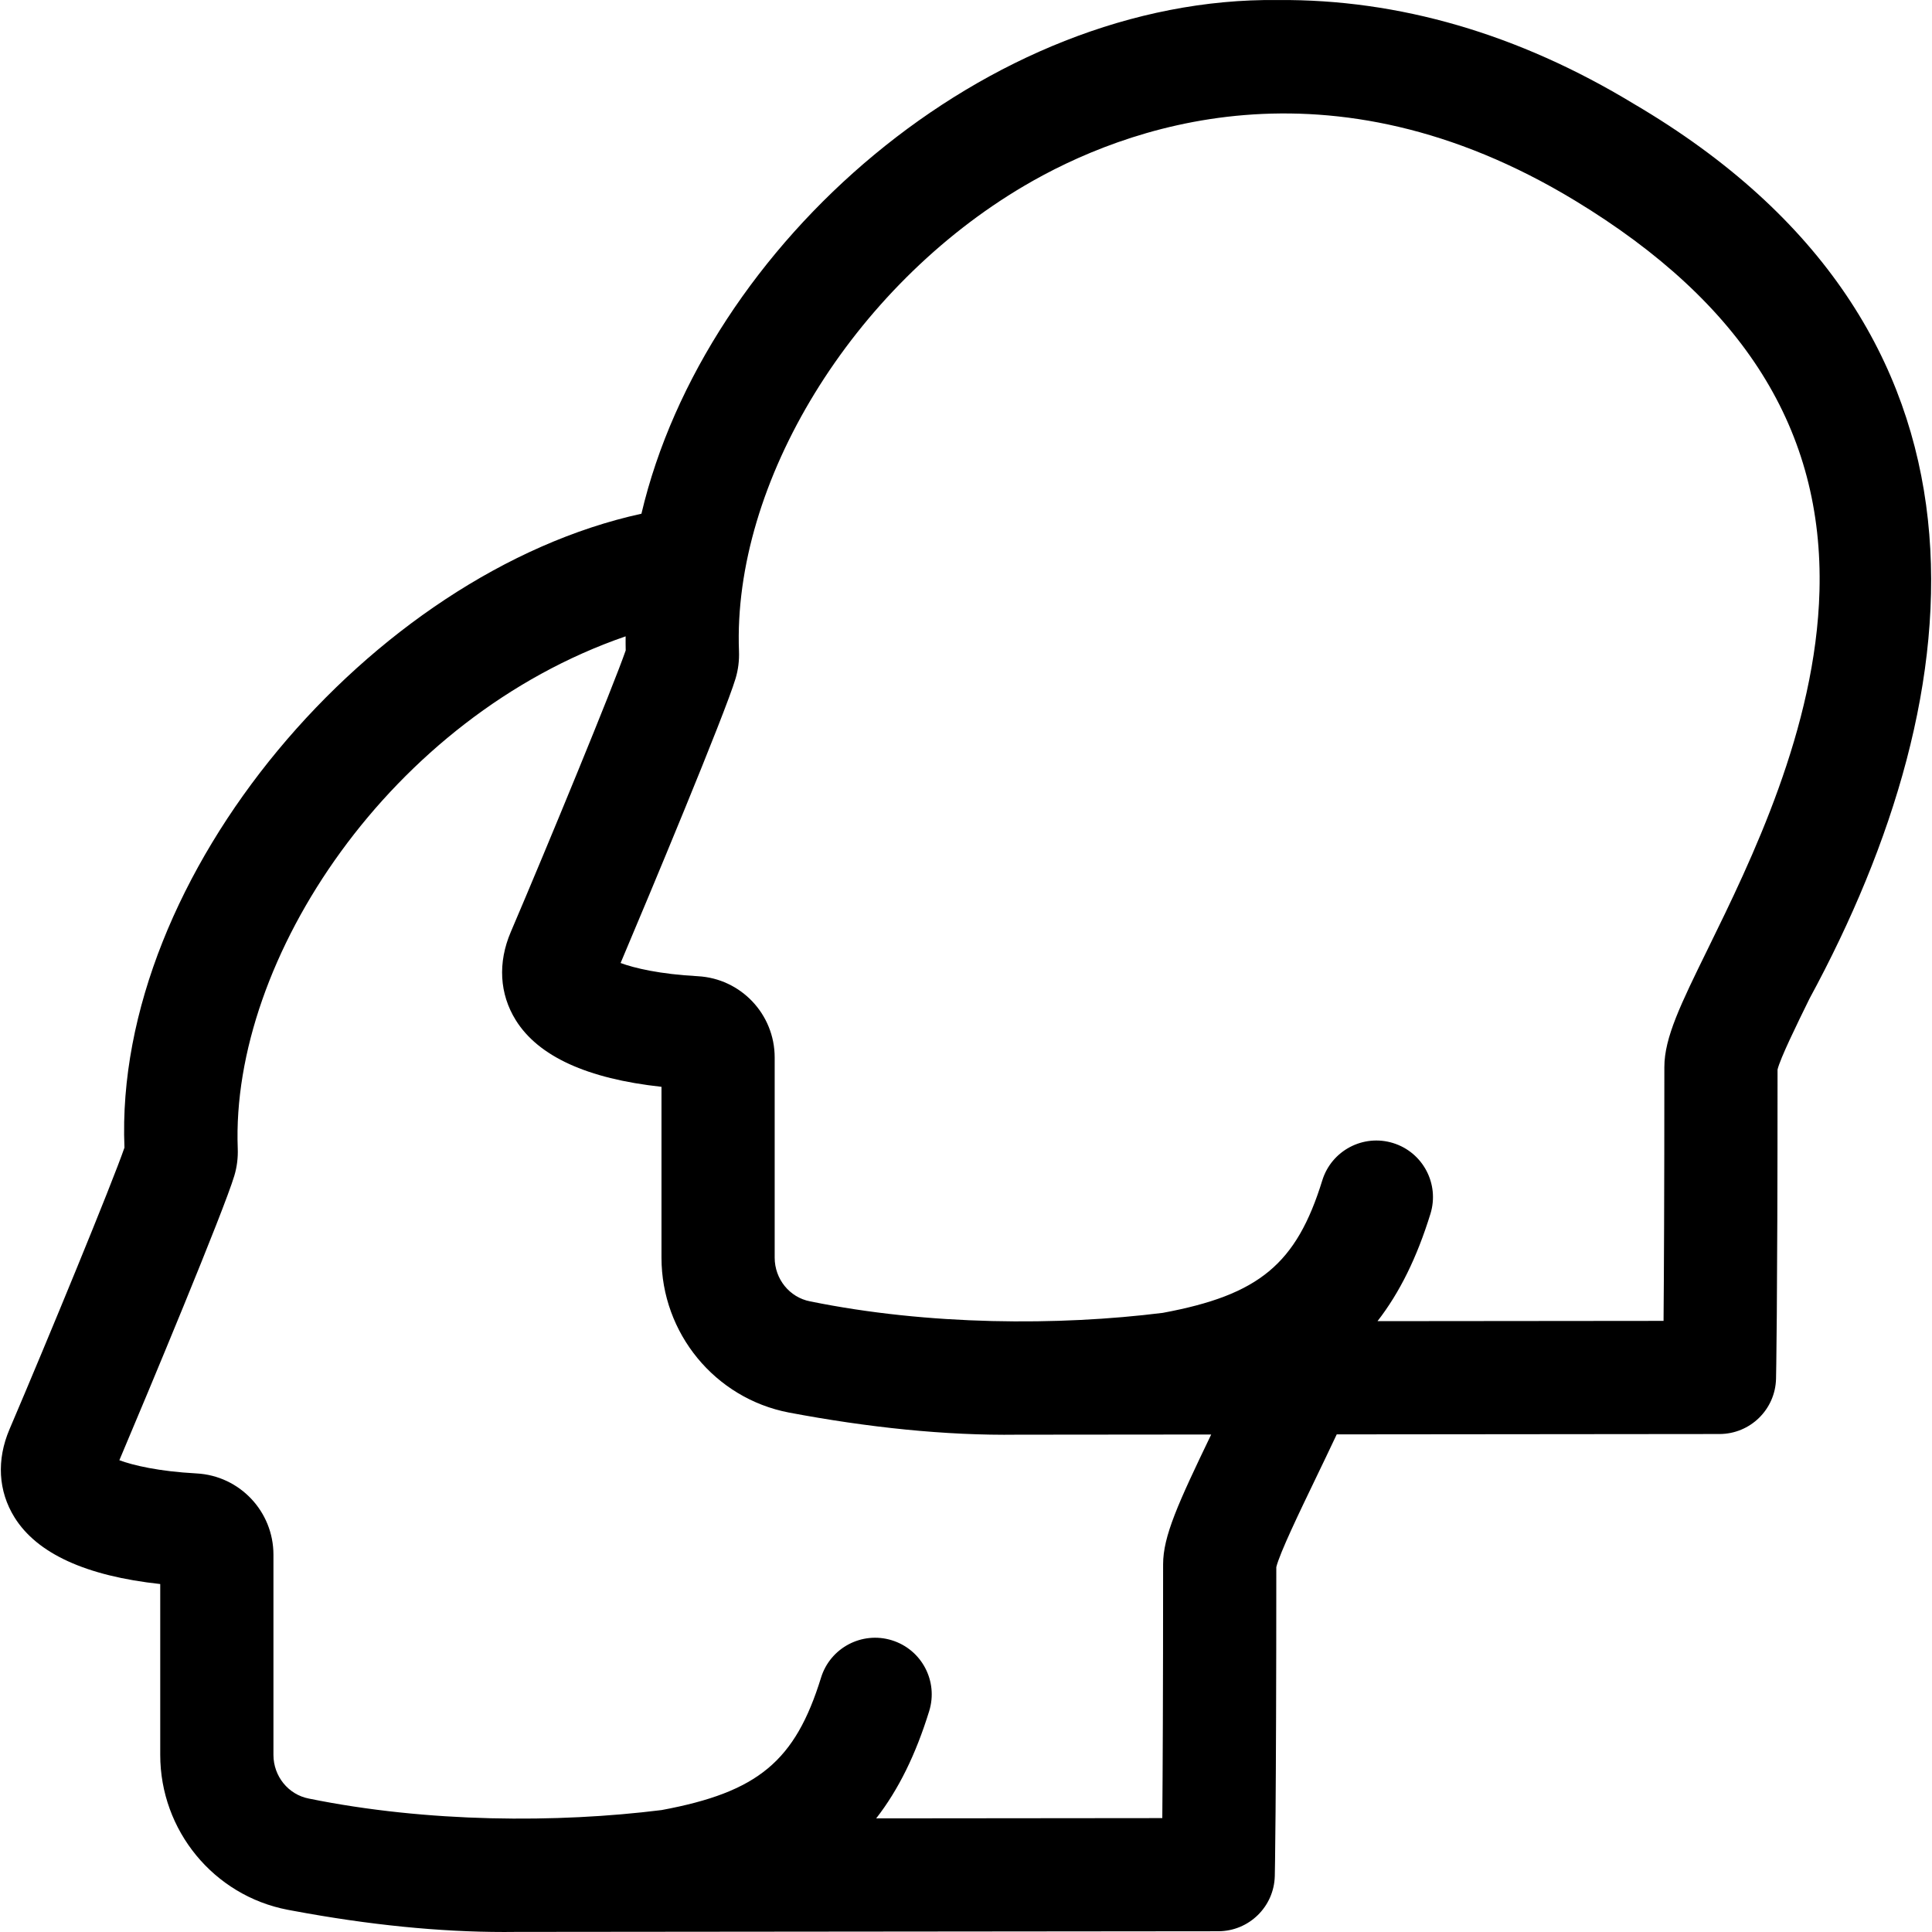 <svg id="Layer_1" enable-background="new 0 0 512.004 512.004" height="512" viewBox="0 0 512.004 512.004" width="512" xmlns="http://www.w3.org/2000/svg"><path d="m432.995 27.531c-30.572-18.554-62.322-27.787-94.339-27.521-77.011-.938-151.871 64.767-168.669 136.135-71.32 15.578-139.996 95.701-137.005 167.99-3.25 9.452-20.428 51.156-30.458 74.628-3.469 8.116-3.001 16.41 1.318 23.352 5.975 9.604 18.949 15.535 38.622 17.676v45.278c0 20.017 14.177 37.273 33.732 41.038l1.627.302c19.91 3.715 38.661 5.594 55.801 5.594 1.038 0-.001 0 3.101-.022l186.13-.176c8.14-.008 14.787-6.506 14.981-14.643.016-.685.397-17.466.4-81.864.912-3.725 6.178-14.656 10.436-23.495 1.759-3.652 3.657-7.595 5.577-11.673l101.44-.096c8.14-.008 14.788-6.505 14.982-14.643.016-.685.398-17.481.401-81.949.756-3.06 5.021-11.759 8.473-18.795 44.423-81.904 54.749-177.614-46.55-237.116zm-124.758 387.035c0 34.211-.109 55.131-.213 67.254l-75.823.072c5.896-7.582 10.475-16.879 14.047-28.44 2.445-7.916-1.989-16.314-9.904-18.759-7.915-2.446-16.314 1.989-18.76 9.904-6.843 22.15-16.717 30.35-42.261 35.095-27.595 3.449-62.04 3.352-93.479-3.048-5.435-1.046-9.379-5.914-9.379-11.574v-53.054c0-11.461-8.948-20.922-20.373-21.538-10.057-.542-16.833-2.151-20.461-3.5 7.478-17.647 27.703-66.109 30.479-75.431.688-2.315.99-4.727.896-7.167-1.94-50.325 40.616-114.317 102.793-135.741-.005 1.243-.014 2.487.02 3.726-3.259 9.445-20.669 51.725-30.458 74.628-3.469 8.116-3 16.409 1.319 23.352 5.975 9.604 18.948 15.535 38.621 17.676v45.278c0 20.017 14.177 37.274 33.733 41.038 20.852 3.94 41.528 6.142 60.627 5.874l51.321-.048c-8.829 18.345-12.745 26.962-12.745 34.403zm173.947-257.957c-.962 36.491-18.18 71.599-29.572 94.83-7.195 14.671-11.538 23.526-11.538 31.356 0 34.211-.109 55.132-.213 67.255l-75.807.071c5.892-7.58 10.46-16.885 14.029-28.44 2.446-7.915-1.988-16.314-9.903-18.759-7.915-2.446-16.313 1.988-18.76 9.903-6.843 22.15-16.717 30.35-42.26 35.096-27.594 3.45-62.065 3.356-93.48-3.047-5.435-1.046-9.38-5.914-9.38-11.574v-53.054c0-11.461-8.948-20.922-20.373-21.538-10.057-.542-16.833-2.151-20.461-3.5 7.477-17.643 27.696-66.086 30.479-75.428.689-2.314.99-4.727.896-7.17-1.723-44.691 30.068-96.573 75.592-123.363 26.453-15.569 80.6-35.758 145.998 3.933 44.69 27.121 65.871 60.954 64.753 103.429z"/></svg>